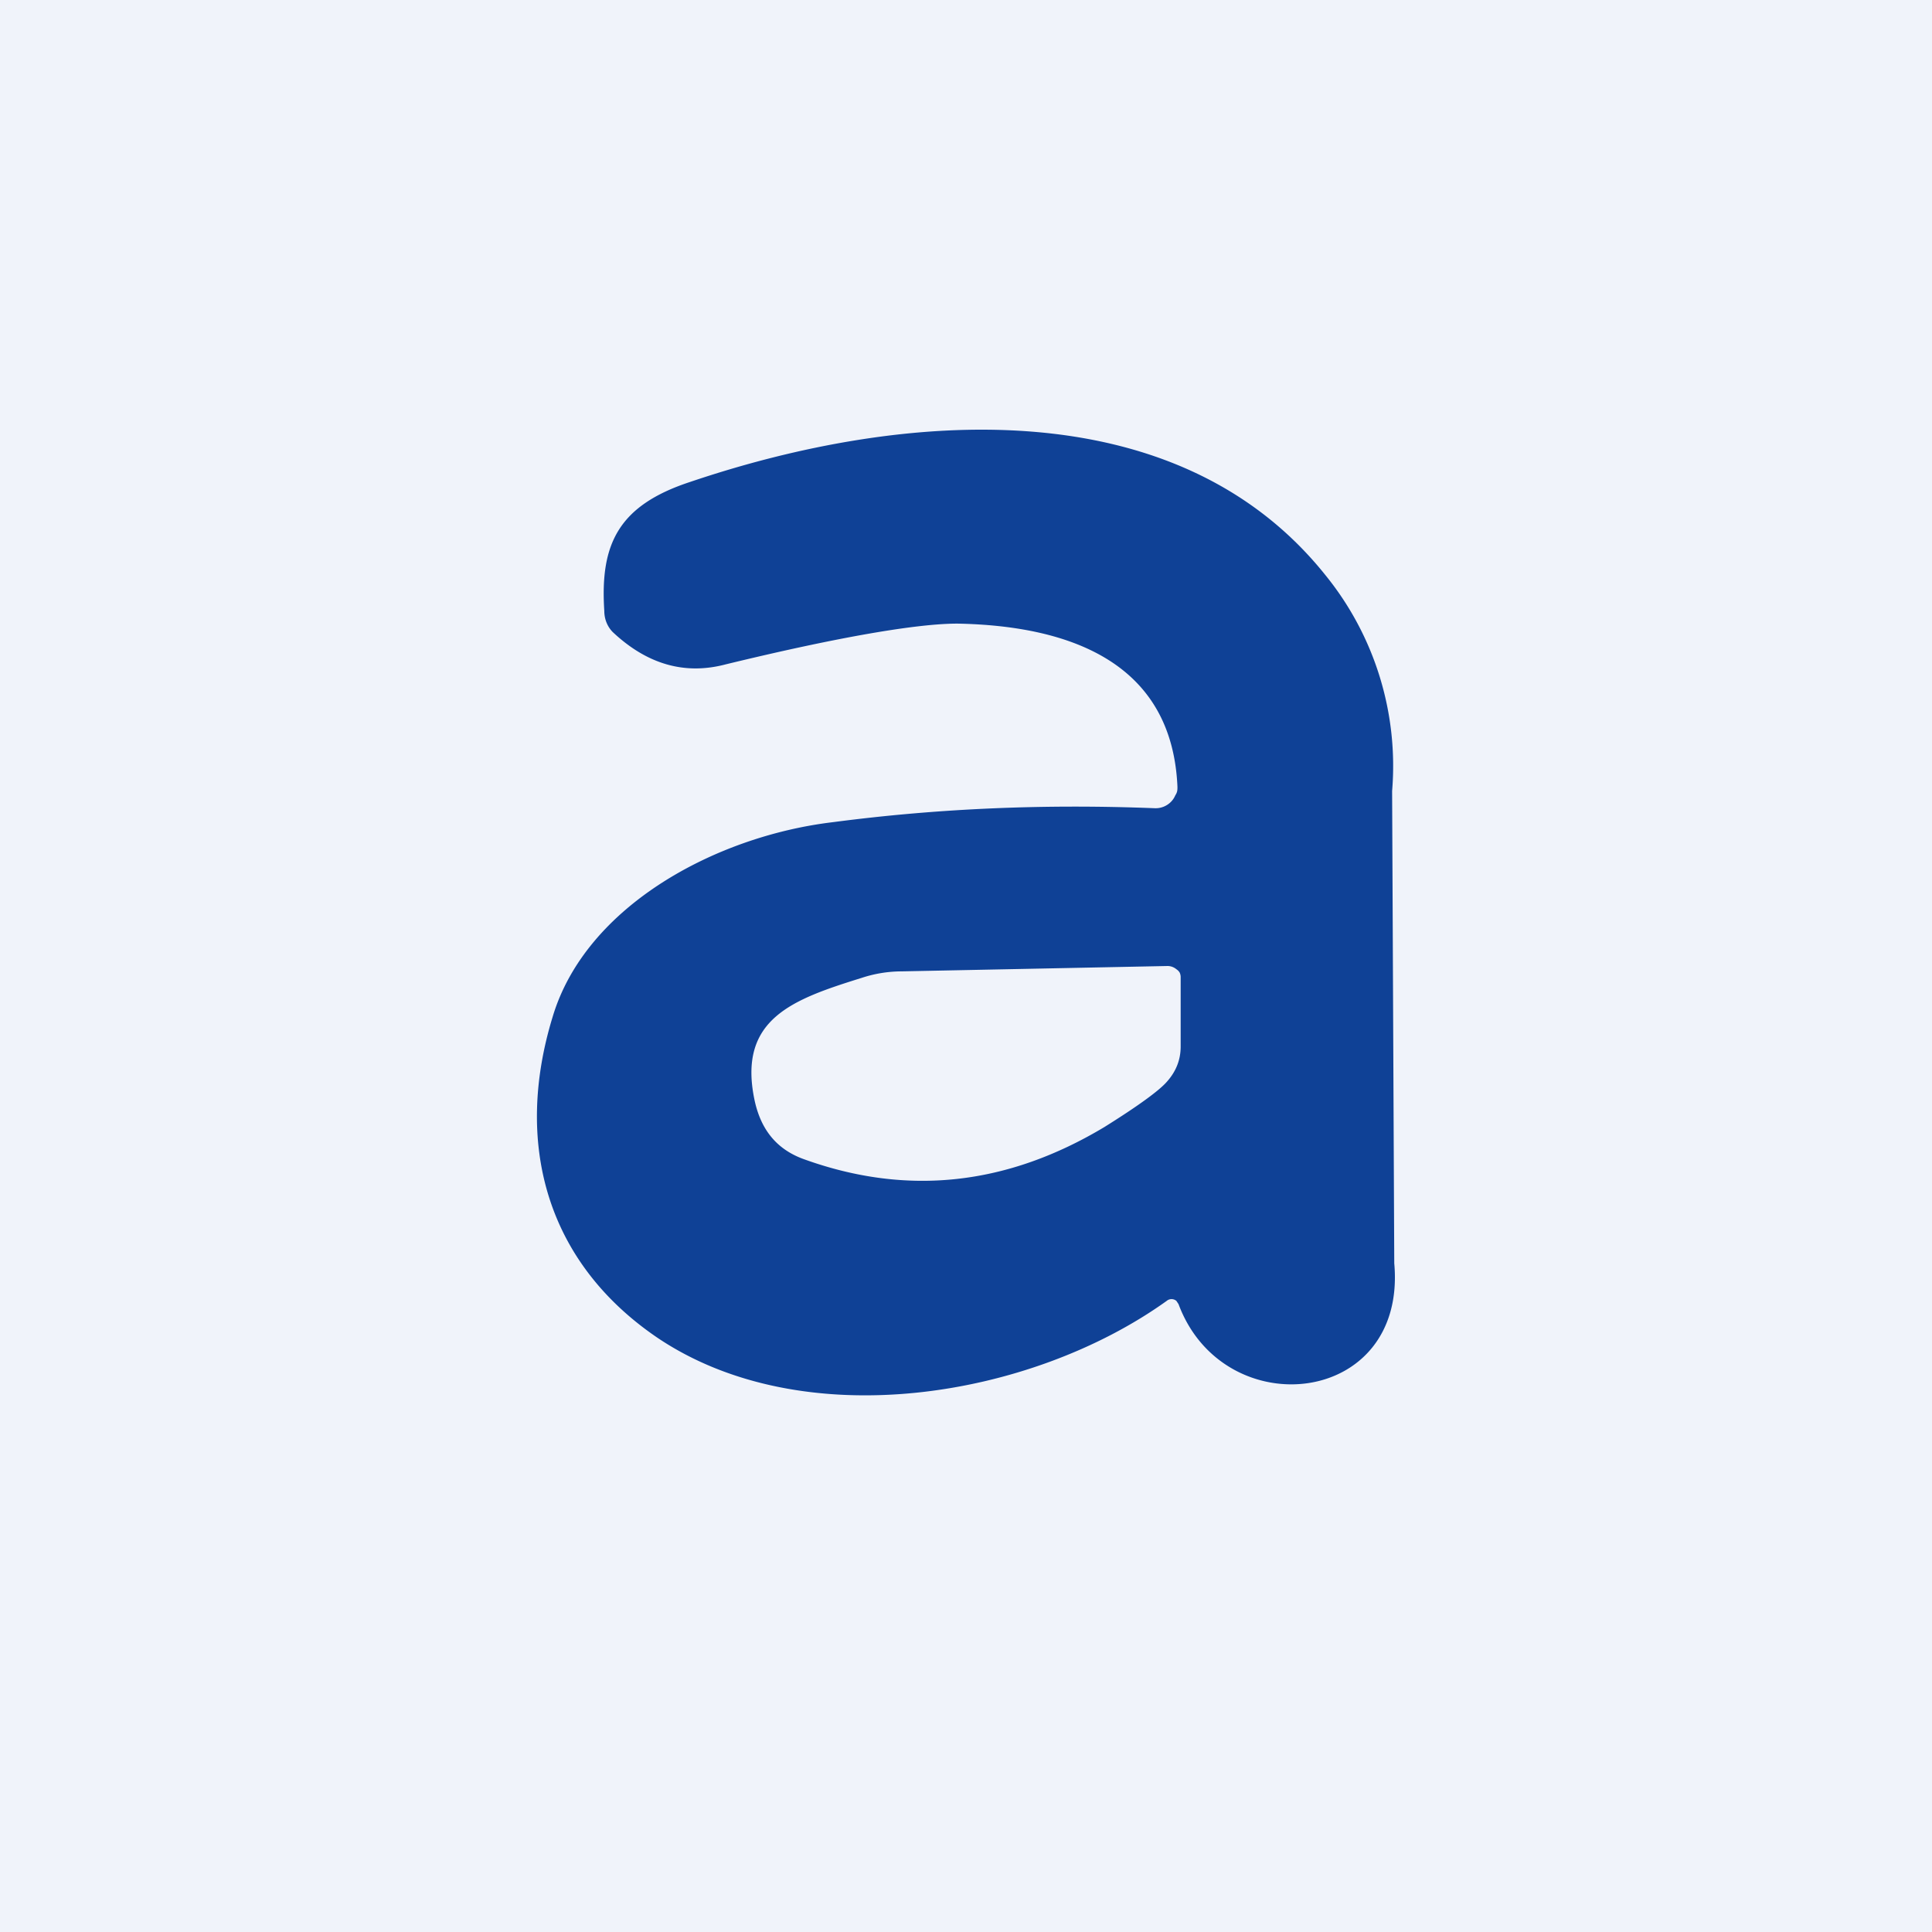 <!-- by TradingView --><svg width="18" height="18" viewBox="0 0 18 18" xmlns="http://www.w3.org/2000/svg"><path fill="#F0F3FA" d="M0 0h18v18H0z"/><path fill-rule="evenodd" d="m10.96 12.12.02.03c.42 1.13 2.13.96 2.01-.38l-.02-4.4a2.82 2.82 0 0 0-.62-2.01c-1.39-1.74-3.94-1.54-5.92-.87-.67.22-.84.58-.8 1.2 0 .08.03.15.08.2.32.3.67.4 1.05.3 1.07-.26 1.79-.38 2.16-.38 1.06.02 2 .37 2.05 1.52 0 .03 0 .05-.02.08a.19.19 0 0 1-.04.06.2.2 0 0 1-.15.06c-1.02-.04-2.01 0-3 .13-1.09.13-2.3.78-2.61 1.81-.36 1.17-.07 2.28.97 2.99 1.36.92 3.48.57 4.75-.34a.07.07 0 0 1 .09 0ZM11 9.75V9.1a.1.1 0 0 0-.01-.04.1.1 0 0 0-.03-.03.13.13 0 0 0-.08-.03l-2.48.05a1.2 1.2 0 0 0-.37.06c-.64.2-1.16.38-1 1.14.06.28.21.46.46.55.97.35 1.9.24 2.8-.3.32-.2.51-.34.58-.42.09-.1.13-.21.13-.33Z" fill="#0F4196"/></svg>